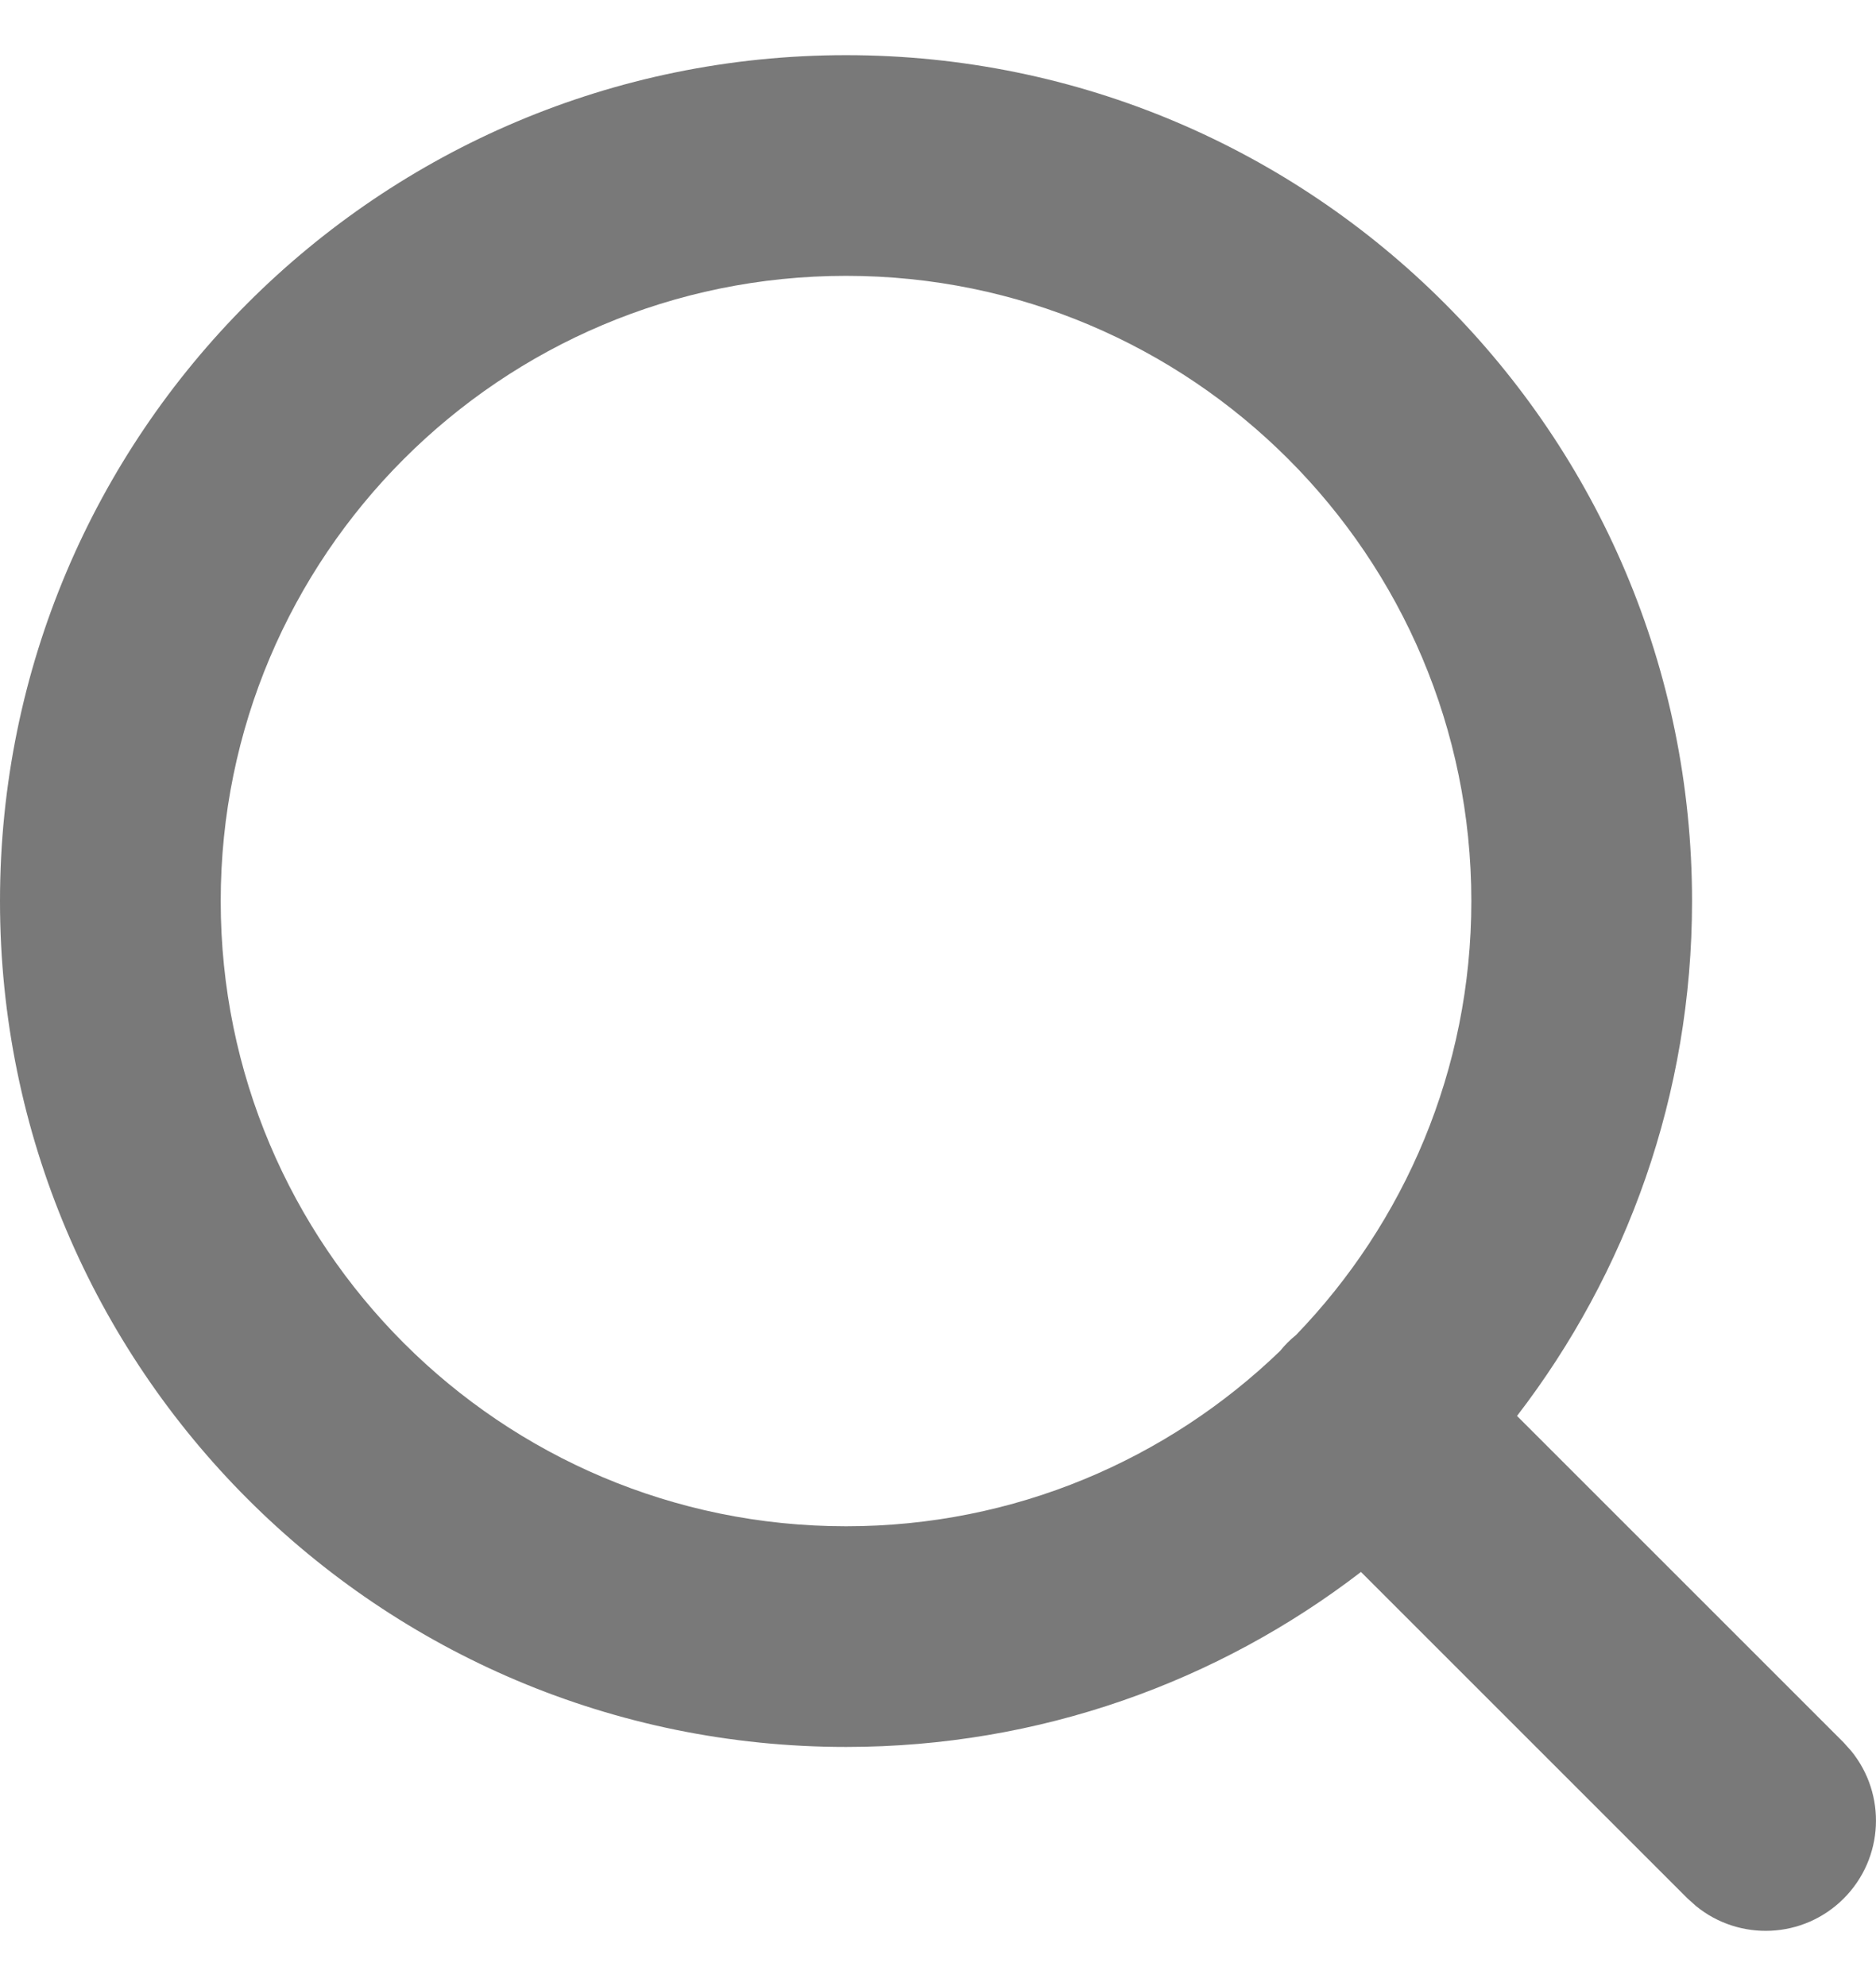<svg width="17" height="18" viewBox="0 0 17 18" fill="none" xmlns="http://www.w3.org/2000/svg">
<path fill-rule="evenodd" clip-rule="evenodd" d="M7.667 0.5C11.901 0.5 15.333 3.933 15.333 8.167C15.333 9.923 14.741 11.54 13.747 12.833L16.707 15.793L16.775 15.869C17.096 16.262 17.073 16.841 16.707 17.207C16.341 17.573 15.762 17.596 15.369 17.275L15.293 17.207L12.333 14.247C11.04 15.241 9.423 15.833 7.667 15.833C3.433 15.833 0 12.401 0 8.167C0 3.933 3.433 0.5 7.667 0.5ZM7.667 2.5C4.537 2.5 2 5.037 2 8.167C2 11.296 4.537 13.833 7.667 13.833C9.195 13.833 10.581 13.227 11.6 12.244C11.621 12.218 11.644 12.192 11.668 12.168C11.692 12.144 11.718 12.121 11.744 12.1C12.727 11.081 13.333 9.695 13.333 8.167C13.333 5.037 10.796 2.5 7.667 2.5Z" fill="#797979"/>
</svg>
